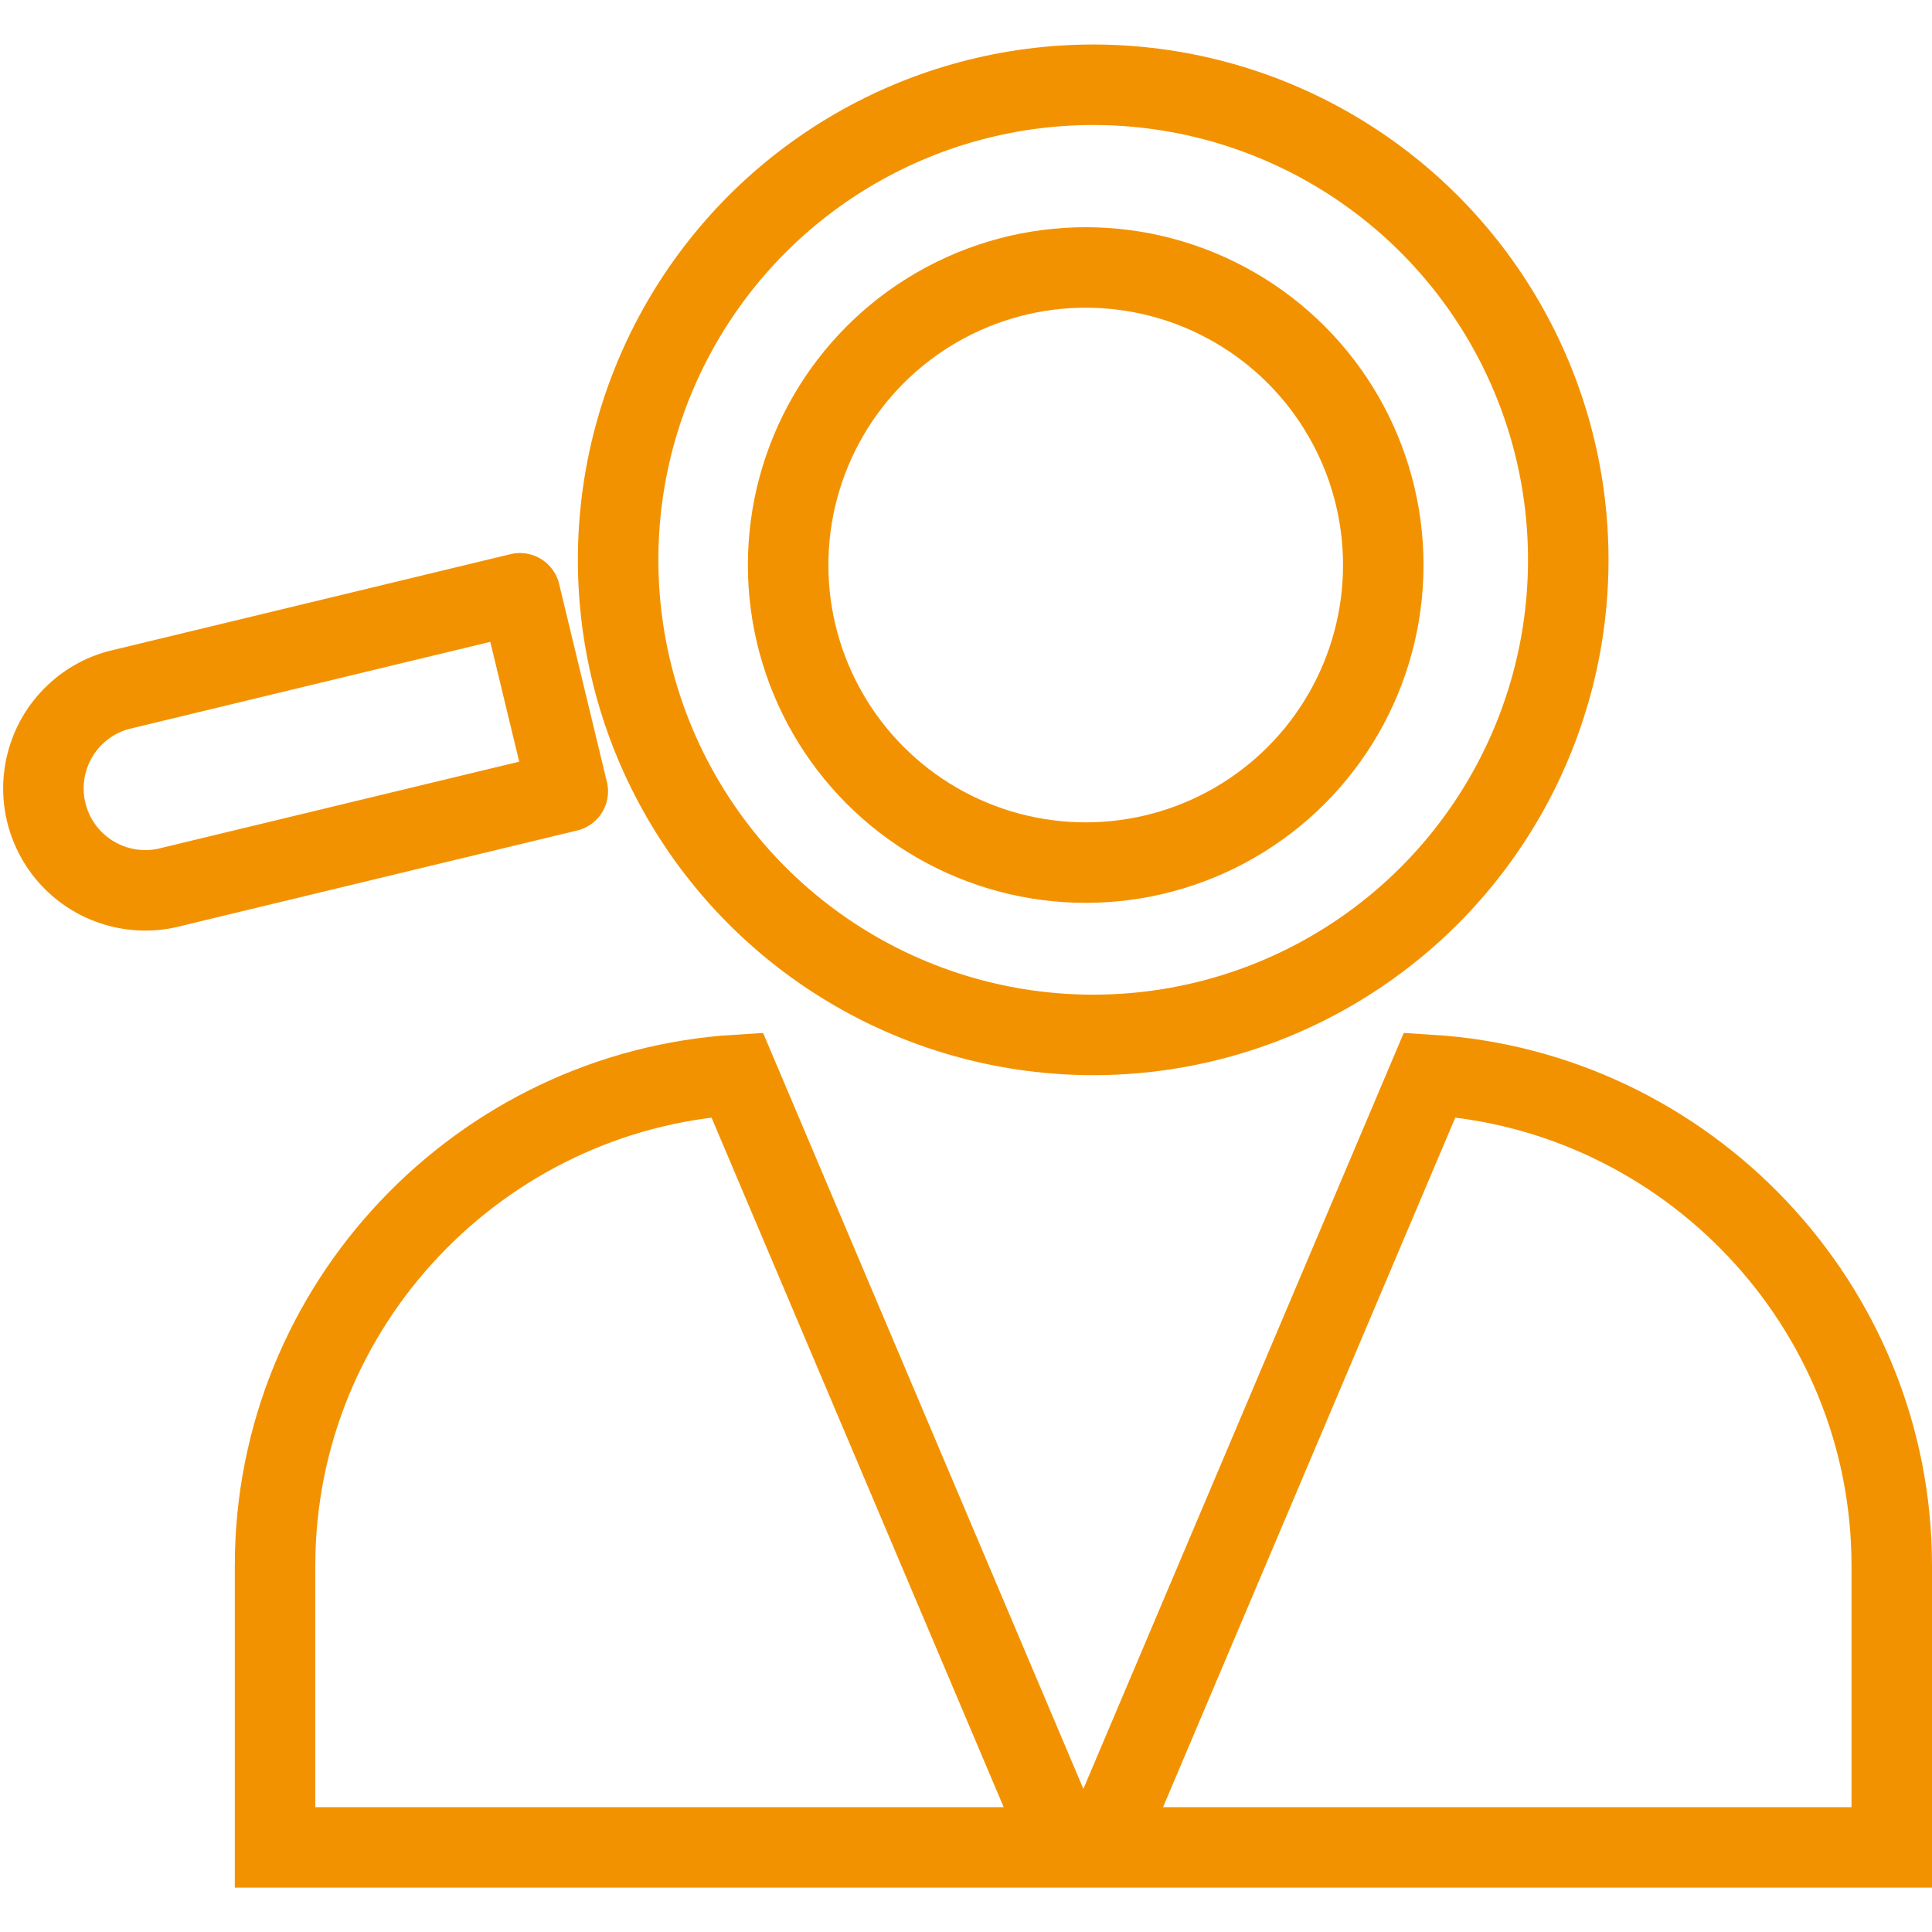 <svg xmlns="http://www.w3.org/2000/svg" width="48" height="48" fill="rgba(243,146,1,1)" viewBox="0 0 48 48"><g fill="none" stroke="rgba(243,146,1,1)" stroke-width="2" stroke-linecap="round" stroke-miterlimit="10"><circle stroke-linejoin="round" cx="27.16" cy="13.909" r="11.803"/><path stroke-linejoin="round" d="M12.918 14.74l-9.98 2.407a2.532 2.532 0 0 0 1.188 4.92l9.98-2.406-1.187-4.92z"/><path d="M6.834 38.896v7.002h19.612l-8.132-19.193c-6.377.392-11.48 5.718-11.48 12.19zM47 38.896v7.002H27.386l8.134-19.193c6.378.392 11.48 5.718 11.48 12.19z"/><circle stroke-linejoin="round" cx="26.974" cy="14.038" r="7.393"/></g></svg>